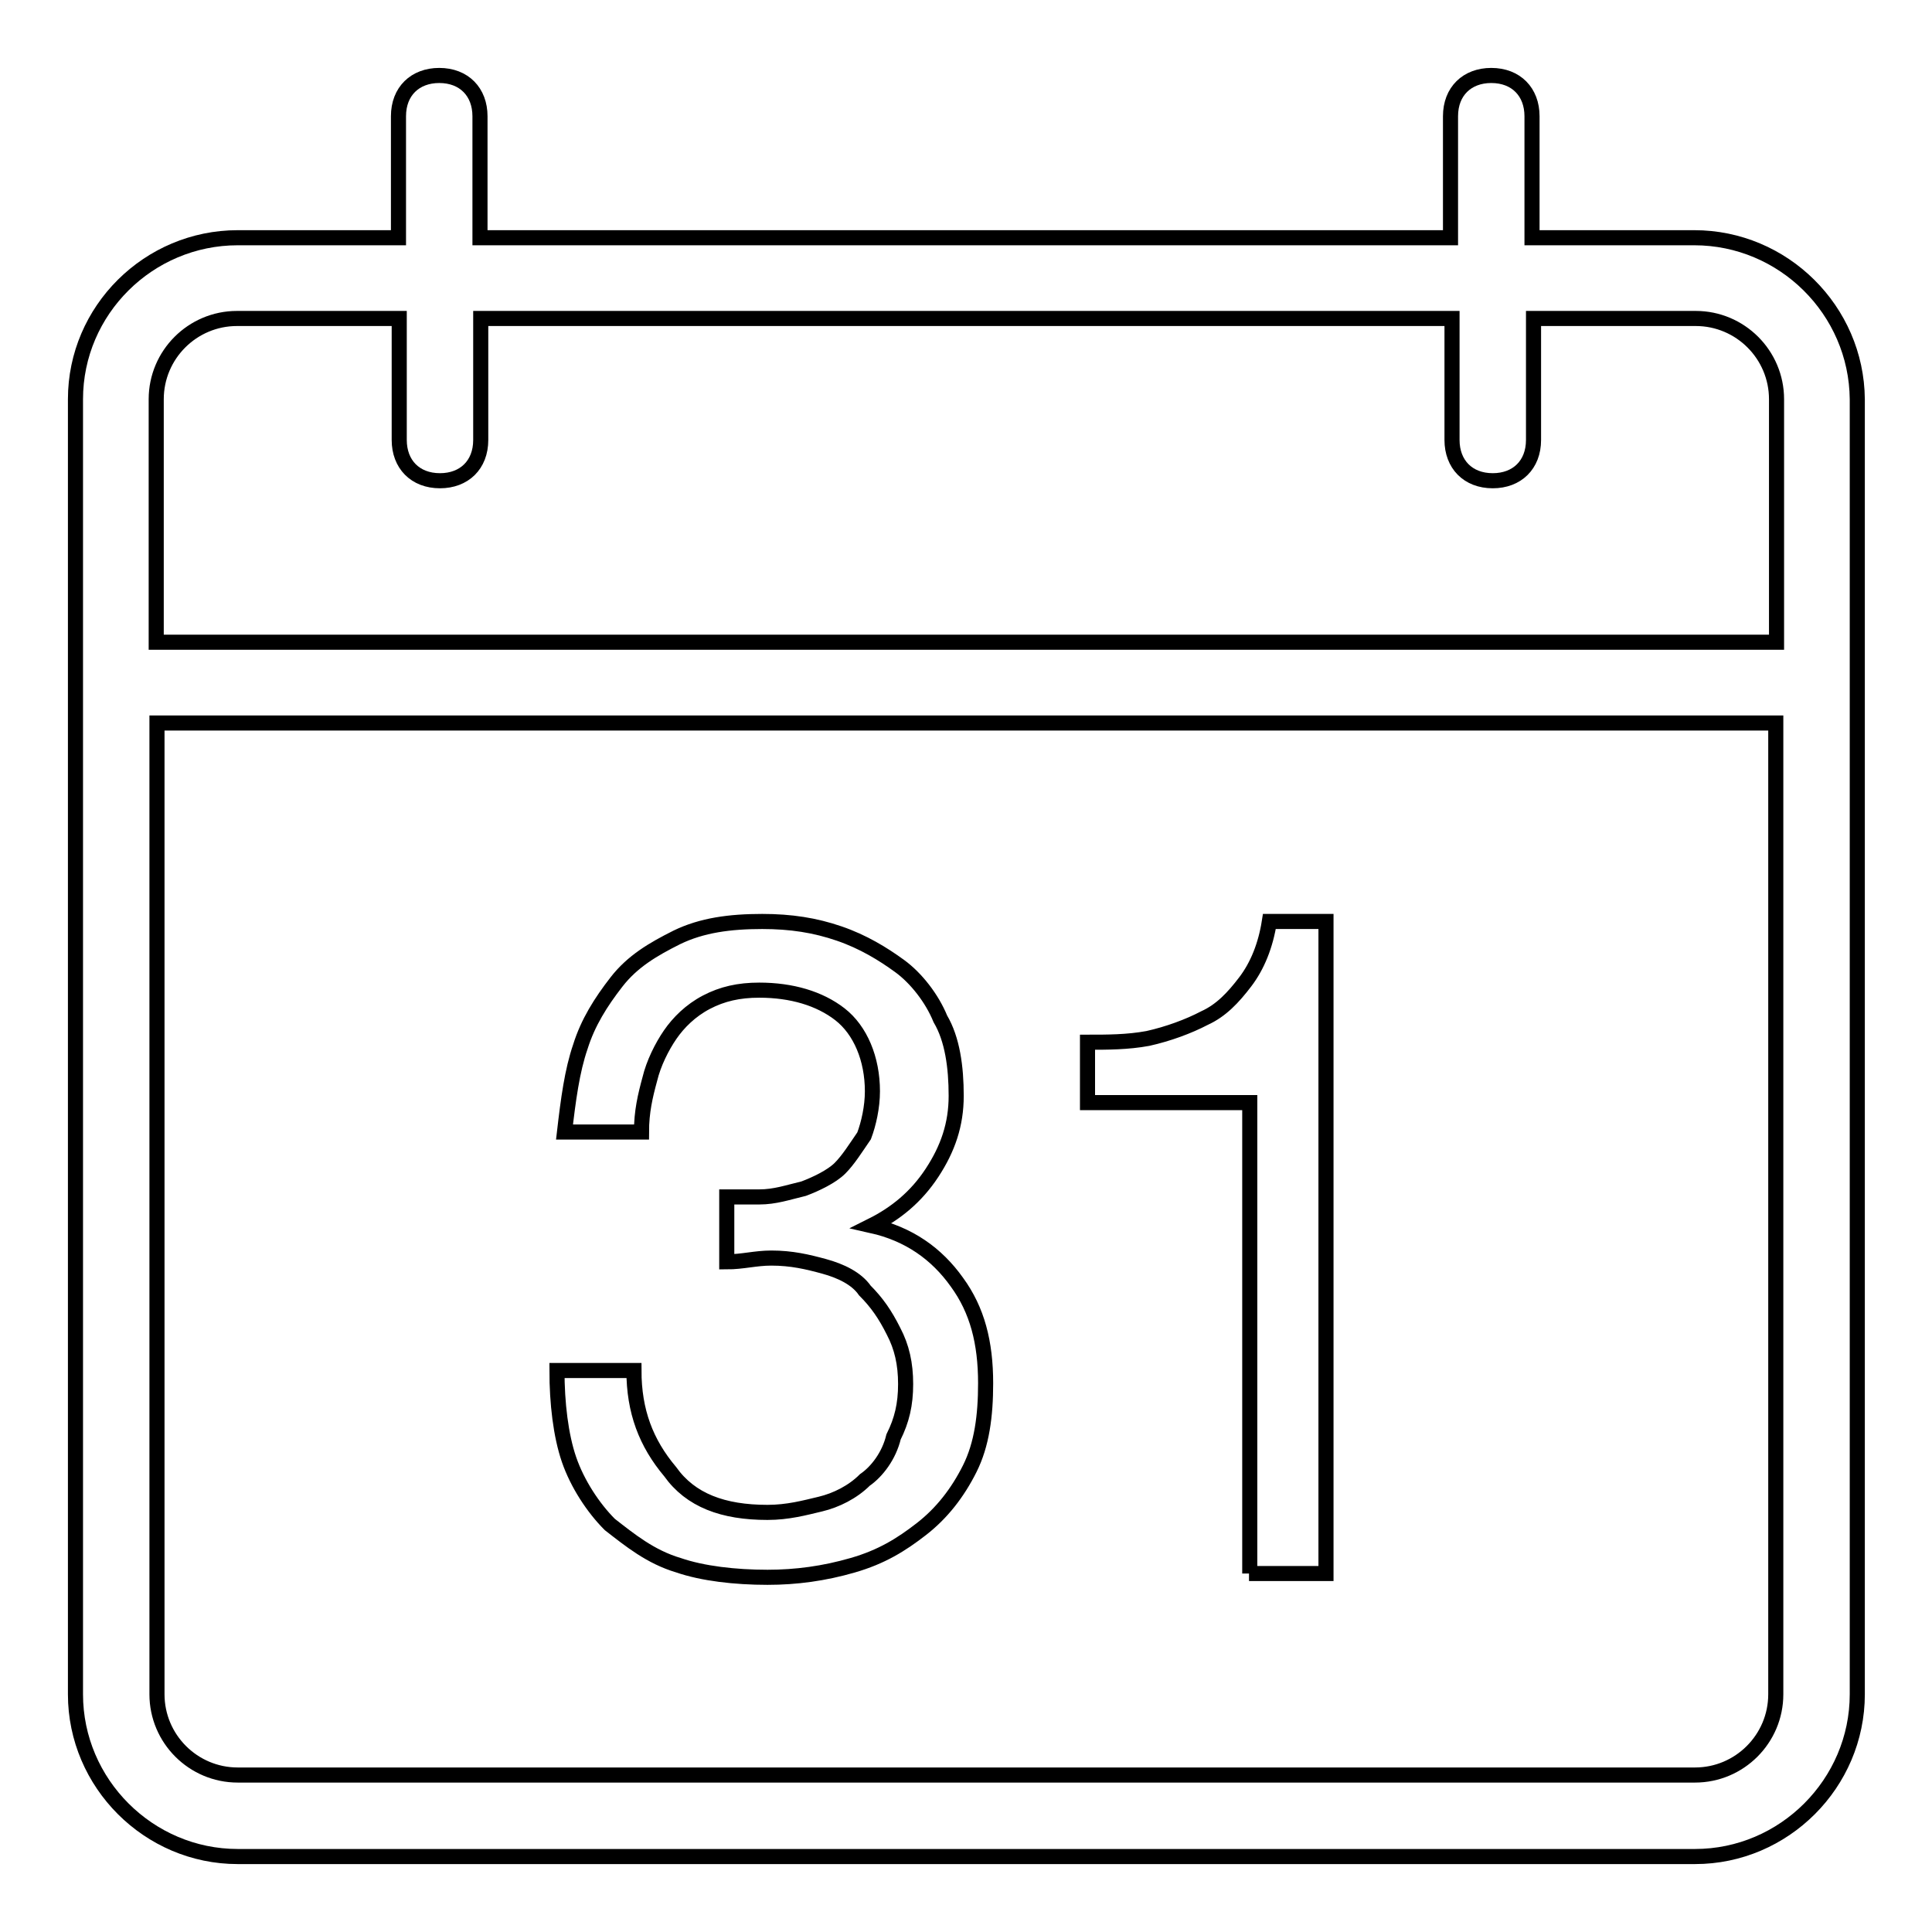 <?xml version="1.0" encoding="utf-8"?>
<!-- Svg Vector Icons : http://www.onlinewebfonts.com/icon -->
<!DOCTYPE svg PUBLIC "-//W3C//DTD SVG 1.1//EN" "http://www.w3.org/Graphics/SVG/1.1/DTD/svg11.dtd">
<svg version="1.1" xmlns="http://www.w3.org/2000/svg" xmlns:xlink="http://www.w3.org/1999/xlink" x="0px" y="0px" viewBox="0 0 256 256" enable-background="new 0 0 256 256" xml:space="preserve">
<g> <path stroke-width="2" fill-opacity="0" stroke="#000000"  d="M165.5,208.5h10.2v-86.4h-7.5c-0.5,3.2-1.6,5.9-3.2,8c-1.6,2.1-3.2,3.8-5.4,4.8c-2.1,1.1-4.8,2.1-7.5,2.7 c-2.7,0.5-5.4,0.5-8,0.5v8h21.5V208.5z M224.5,31.5h-21.5V15.4c0-3.2-2.1-5.4-5.4-5.4c-3.2,0-5.4,2.1-5.4,5.4v16.1H63.6V15.4 c0-3.2-2.1-5.4-5.4-5.4c-3.2,0-5.4,2.1-5.4,5.4v16.1H31.5C19.7,31.5,10,41.1,10,52.9v32.2v10.7v128.7c0,11.8,9.7,21.5,21.5,21.5 h193.1c11.8,0,21.5-9.7,21.5-21.5V95.8V85.1V52.9C246,41.1,236.3,31.5,224.5,31.5z M235.3,224.5c0,5.9-4.8,10.7-10.7,10.7H31.5 c-5.9,0-10.7-4.8-10.7-10.7V95.8h214.5V224.5z M235.3,85.1H20.7V52.9c0-5.9,4.8-10.7,10.7-10.7h21.5v16.1c0,3.2,2.1,5.4,5.4,5.4 c3.2,0,5.4-2.1,5.4-5.4V42.2h128.7v16.1c0,3.2,2.1,5.4,5.4,5.4c3.2,0,5.4-2.1,5.4-5.4V42.2h21.5c5.9,0,10.7,4.8,10.7,10.7V85.1z  M114.6,196.1c-1.6,1.6-3.8,2.7-5.9,3.2c-2.1,0.5-4.3,1.1-7,1.1c-5.9,0-10.2-1.6-12.9-5.4c-3.2-3.8-4.8-8-4.8-13.4H73.8 c0,4.3,0.5,8.6,1.6,11.8c1.1,3.2,3.2,6.4,5.4,8.6c2.7,2.1,5.4,4.3,9.1,5.4c3.2,1.1,7.5,1.6,11.8,1.6c3.8,0,7.5-0.5,11.3-1.6 c3.8-1.1,6.4-2.7,9.1-4.8s4.8-4.8,6.4-8c1.6-3.2,2.1-7,2.1-11.3c0-5.4-1.1-9.7-3.8-13.4c-2.7-3.8-6.4-6.4-11.3-7.5l0,0 c3.2-1.6,5.9-3.8,8-7c2.1-3.2,3.2-6.4,3.2-10.2s-0.5-7.5-2.1-10.2c-1.1-2.7-3.2-5.4-5.4-7s-4.8-3.2-8-4.3 c-3.2-1.1-6.4-1.6-10.2-1.6c-4.3,0-8,0.5-11.3,2.1c-3.2,1.6-5.9,3.2-8,5.9c-2.1,2.7-3.8,5.4-4.8,8.6c-1.1,3.2-1.6,7-2.1,11.3h10.2 c0-2.7,0.5-4.8,1.1-7c0.5-2.1,1.6-4.3,2.7-5.9c1.1-1.6,2.7-3.2,4.8-4.3c2.1-1.1,4.3-1.6,7-1.6c4.3,0,8,1.1,10.7,3.2 c2.7,2.1,4.3,5.9,4.3,10.2c0,2.1-0.5,4.3-1.1,5.9c-1.1,1.6-2.1,3.2-3.2,4.3c-1.1,1.1-3.2,2.1-4.8,2.7c-2.1,0.5-3.8,1.1-5.9,1.1 h-2.1c-0.5,0-0.5,0-1.1,0s-0.5,0-1.1,0v8.6c2.1,0,3.8-0.5,5.9-0.5c2.7,0,4.8,0.5,7,1.1s4.3,1.6,5.4,3.2c1.6,1.6,2.7,3.2,3.8,5.4 c1.1,2.1,1.6,4.3,1.6,7c0,2.7-0.5,4.8-1.6,7C117.8,192.9,116.2,195,114.6,196.1z"/></g>
</svg>